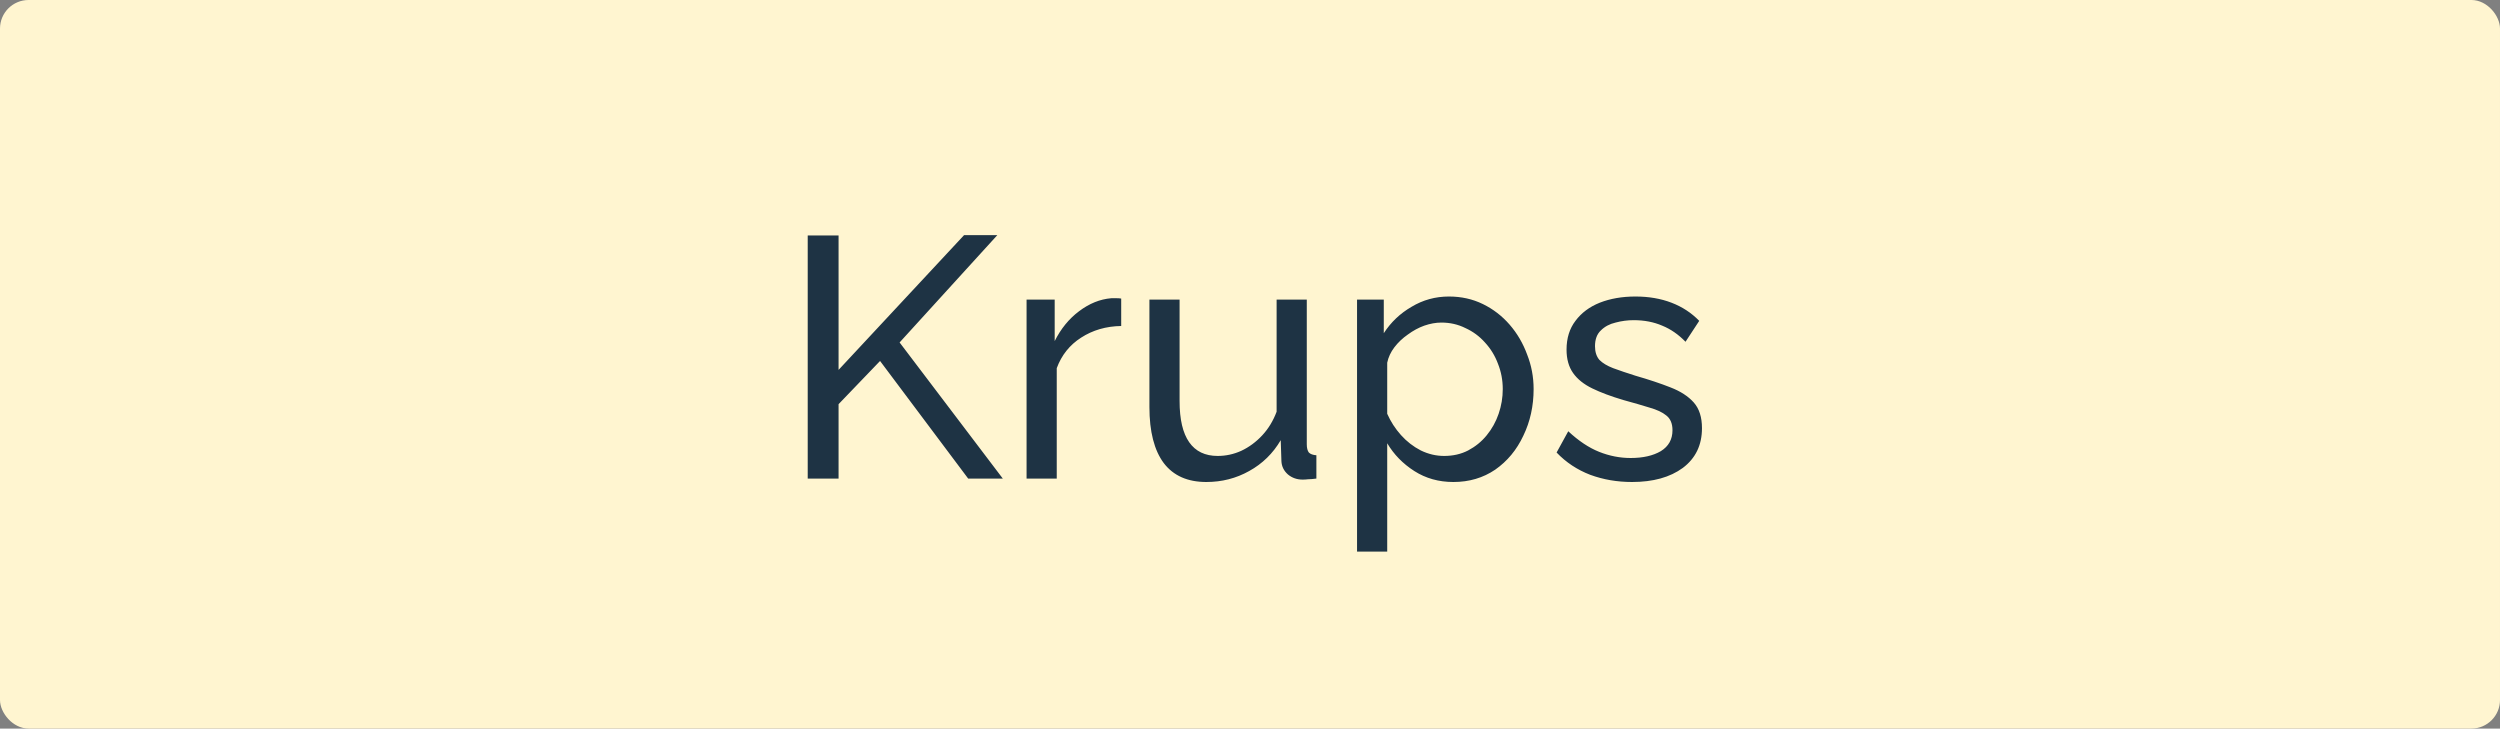 <?xml version="1.0" encoding="UTF-8"?> <svg xmlns="http://www.w3.org/2000/svg" width="175" height="51" viewBox="0 0 175 51" fill="none"><rect x="0" y="0" width="175" height="51" fill="#808080" stroke="none"/> <rect width="175" height="51" rx="2" fill="#FFF5D0"></rect> <path d="M56.54 33.5V16.484H58.7V25.892L67.484 16.46H69.812L62.972 23.972L70.196 33.5H67.772L61.604 25.268L58.7 28.292V33.5H56.54ZM78.484 22.82C77.428 22.836 76.492 23.108 75.676 23.636C74.876 24.148 74.308 24.86 73.972 25.772V33.5H71.86V20.972H73.828V23.876C74.26 23.012 74.828 22.316 75.532 21.788C76.252 21.244 77.004 20.94 77.788 20.876C77.948 20.876 78.084 20.876 78.196 20.876C78.308 20.876 78.404 20.884 78.484 20.9V22.82ZM80.459 28.484V20.972H82.571V28.076C82.571 29.356 82.795 30.316 83.243 30.956C83.691 31.596 84.355 31.916 85.235 31.916C85.811 31.916 86.363 31.796 86.891 31.556C87.435 31.3 87.923 30.94 88.355 30.476C88.787 30.012 89.123 29.46 89.363 28.82V20.972H91.475V31.1C91.475 31.356 91.523 31.548 91.619 31.676C91.731 31.788 91.907 31.852 92.147 31.868V33.5C91.907 33.532 91.715 33.548 91.571 33.548C91.443 33.564 91.315 33.572 91.187 33.572C90.787 33.572 90.443 33.452 90.155 33.212C89.867 32.956 89.715 32.644 89.699 32.276L89.651 30.812C89.107 31.74 88.371 32.46 87.443 32.972C86.531 33.484 85.531 33.74 84.443 33.74C83.131 33.74 82.139 33.3 81.467 32.42C80.795 31.524 80.459 30.212 80.459 28.484ZM101.737 33.74C100.713 33.74 99.801 33.484 99.001 32.972C98.201 32.46 97.569 31.812 97.105 31.028V38.612H94.993V20.972H96.865V23.324C97.361 22.556 98.009 21.94 98.809 21.476C99.609 20.996 100.481 20.756 101.425 20.756C102.289 20.756 103.081 20.932 103.801 21.284C104.521 21.636 105.145 22.116 105.673 22.724C106.201 23.332 106.609 24.028 106.897 24.812C107.201 25.58 107.353 26.388 107.353 27.236C107.353 28.42 107.113 29.508 106.633 30.5C106.169 31.492 105.513 32.284 104.665 32.876C103.817 33.452 102.841 33.74 101.737 33.74ZM101.089 31.916C101.713 31.916 102.273 31.788 102.769 31.532C103.281 31.26 103.713 30.908 104.065 30.476C104.433 30.028 104.713 29.524 104.905 28.964C105.097 28.404 105.193 27.828 105.193 27.236C105.193 26.612 105.081 26.02 104.857 25.46C104.649 24.9 104.345 24.404 103.945 23.972C103.561 23.54 103.105 23.204 102.577 22.964C102.065 22.708 101.505 22.58 100.897 22.58C100.513 22.58 100.113 22.652 99.697 22.796C99.297 22.94 98.913 23.148 98.545 23.42C98.177 23.676 97.865 23.972 97.609 24.308C97.353 24.644 97.185 25.004 97.105 25.388V28.964C97.345 29.508 97.665 30.004 98.065 30.452C98.465 30.9 98.929 31.26 99.457 31.532C99.985 31.788 100.529 31.916 101.089 31.916ZM114.242 33.74C113.202 33.74 112.226 33.572 111.314 33.236C110.402 32.884 109.618 32.364 108.962 31.676L109.778 30.188C110.498 30.86 111.218 31.34 111.938 31.628C112.658 31.916 113.394 32.06 114.146 32.06C115.01 32.06 115.714 31.9 116.258 31.58C116.802 31.244 117.074 30.756 117.074 30.116C117.074 29.652 116.93 29.308 116.642 29.084C116.37 28.86 115.978 28.676 115.466 28.532C114.954 28.372 114.346 28.196 113.642 28.004C112.778 27.748 112.05 27.476 111.458 27.188C110.866 26.9 110.418 26.54 110.114 26.108C109.81 25.676 109.658 25.132 109.658 24.476C109.658 23.676 109.866 23.004 110.282 22.46C110.698 21.9 111.266 21.476 111.986 21.188C112.722 20.9 113.554 20.756 114.482 20.756C115.41 20.756 116.25 20.9 117.002 21.188C117.754 21.476 118.402 21.9 118.946 22.46L117.986 23.924C117.49 23.412 116.946 23.036 116.354 22.796C115.762 22.54 115.098 22.412 114.362 22.412C113.93 22.412 113.506 22.468 113.09 22.58C112.674 22.676 112.33 22.86 112.058 23.132C111.786 23.388 111.65 23.756 111.65 24.236C111.65 24.636 111.754 24.956 111.962 25.196C112.186 25.42 112.506 25.612 112.922 25.772C113.354 25.932 113.874 26.108 114.482 26.3C115.426 26.572 116.242 26.844 116.93 27.116C117.634 27.388 118.178 27.74 118.562 28.172C118.946 28.604 119.138 29.204 119.138 29.972C119.138 31.156 118.69 32.084 117.794 32.756C116.898 33.412 115.714 33.74 114.242 33.74Z" fill="#1E3344"></path> </svg> 